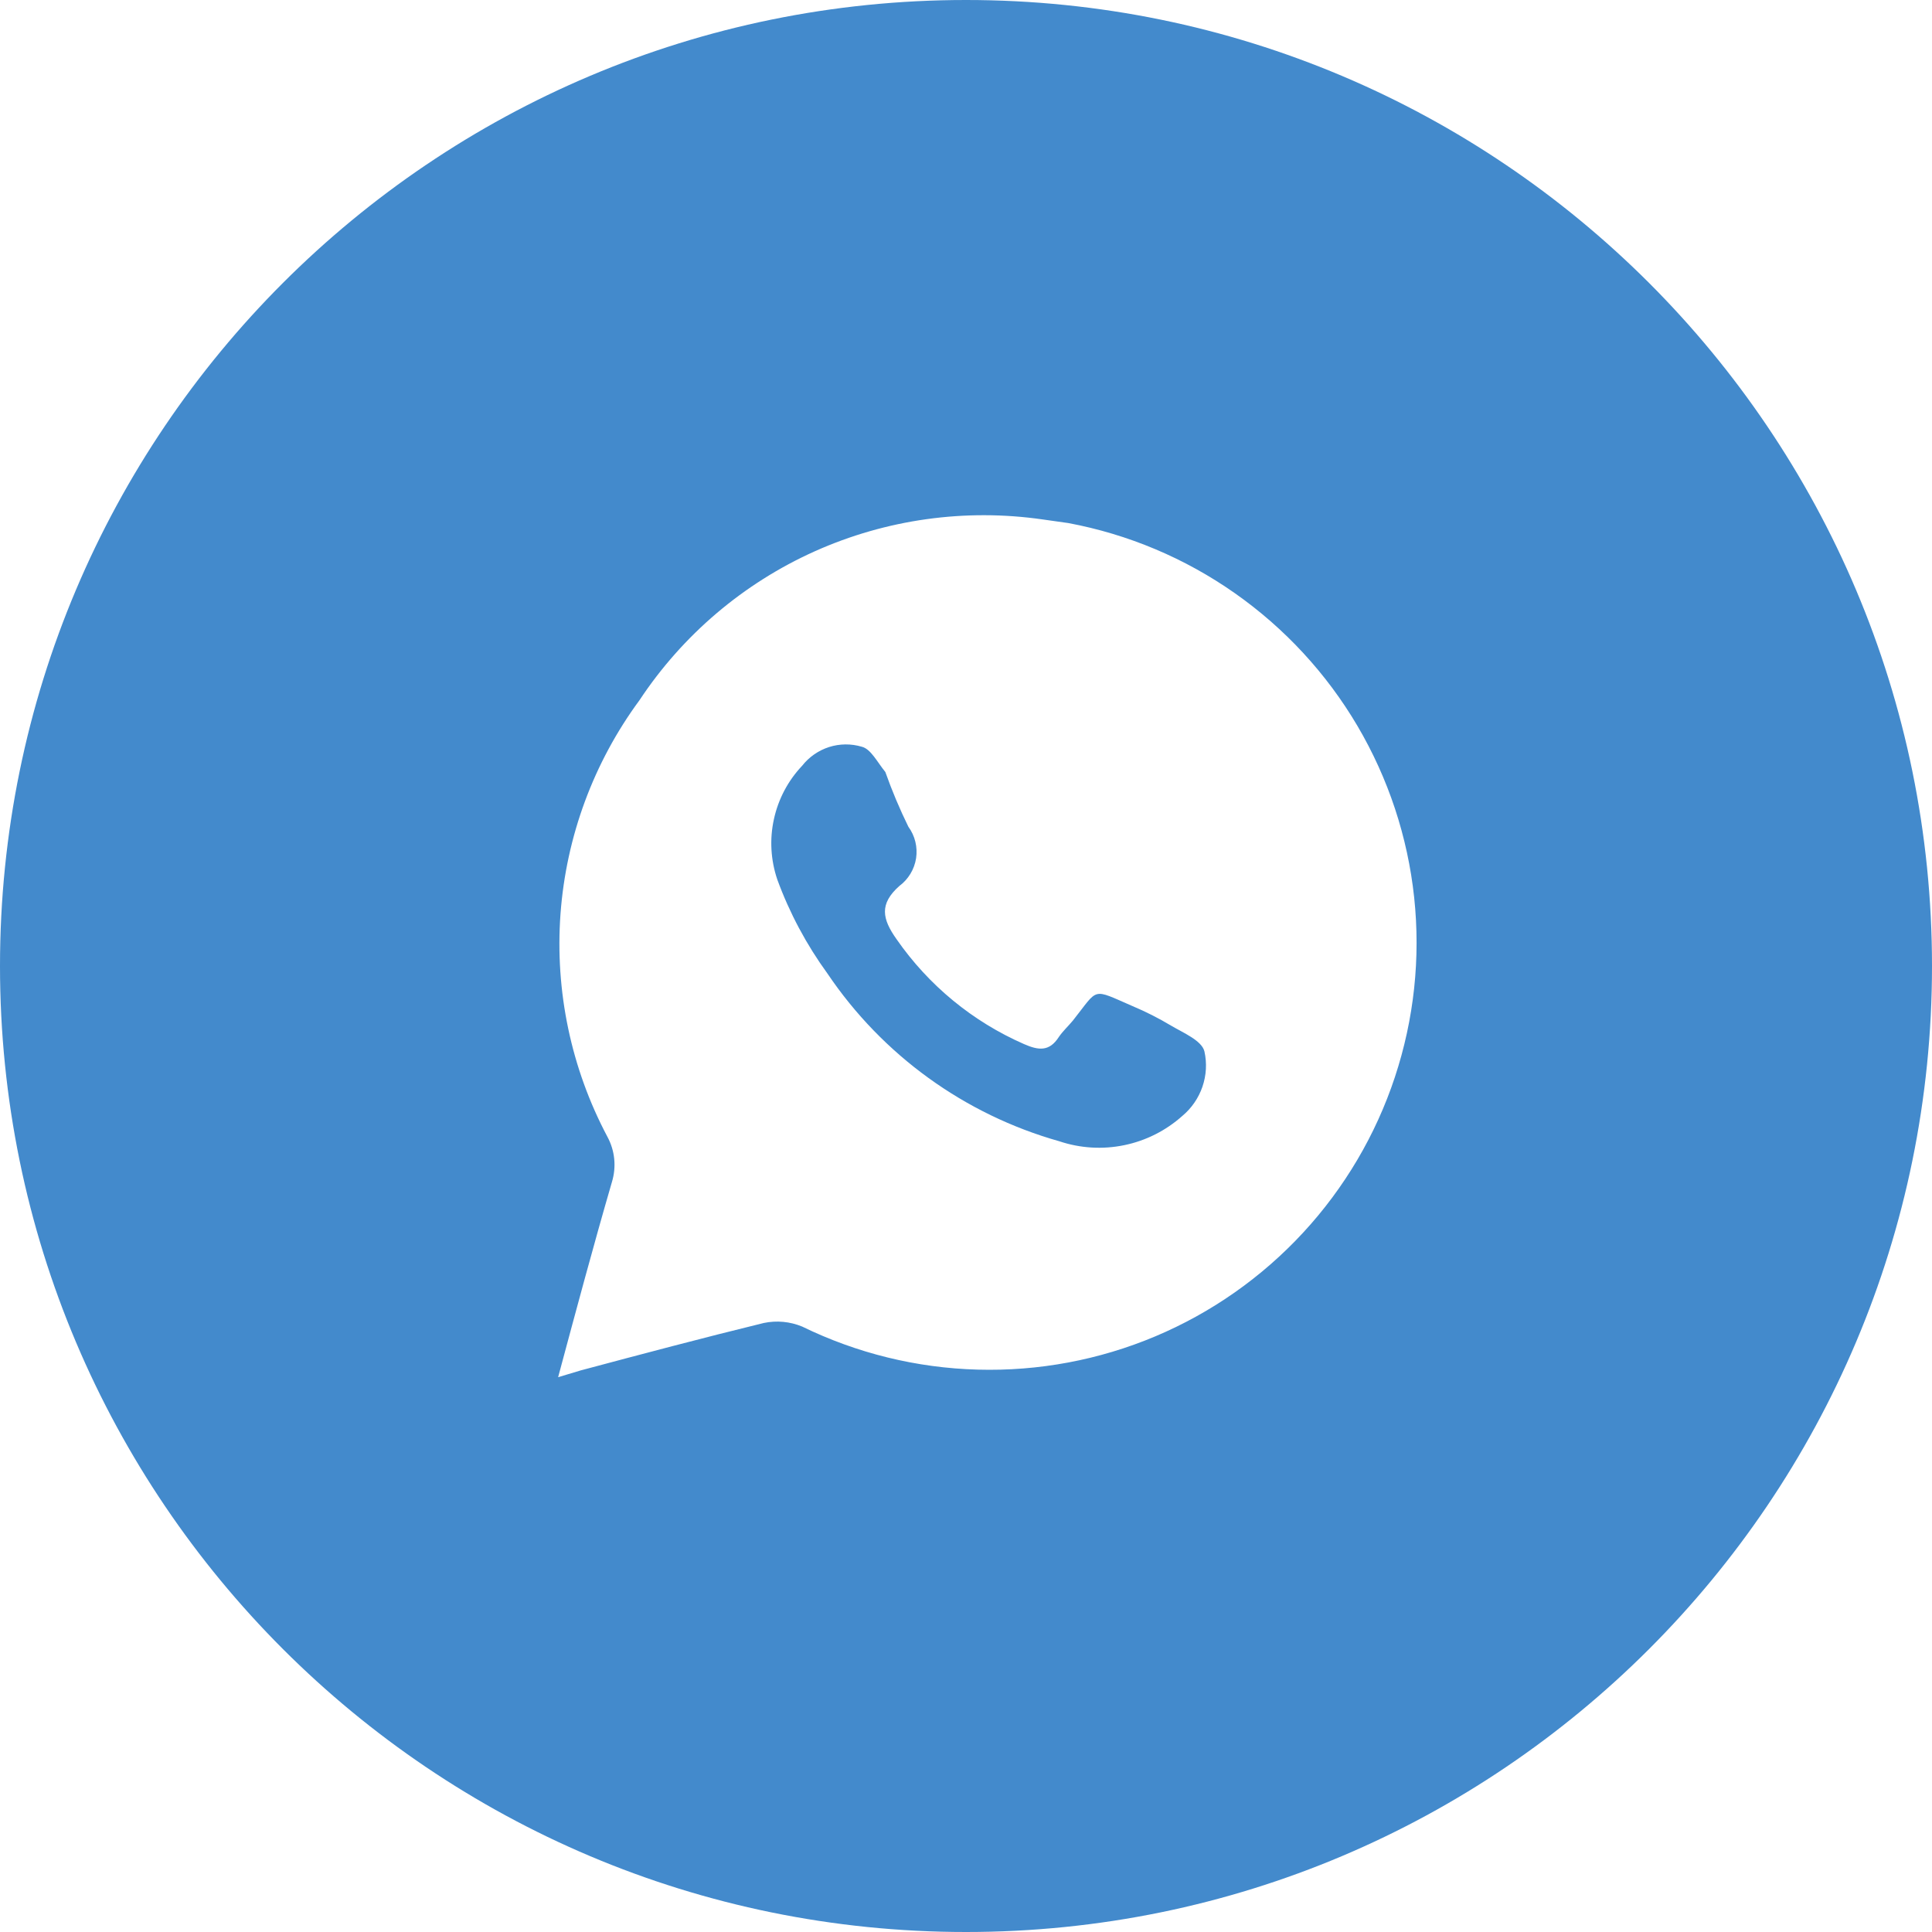 <?xml version="1.0" encoding="UTF-8"?> <svg xmlns="http://www.w3.org/2000/svg" width="35" height="35" viewBox="0 0 35 35" fill="none"><path d="M17.5 0C27.165 3.60781e-05 35 7.835 35 17.5C35 27.165 27.165 35 17.5 35C7.835 35 3.76512e-06 27.165 0 17.5C0 7.835 7.835 0 17.5 0ZM18.888 9.41C17.485 9.208 16.054 9.408 14.761 9.987C13.468 10.567 12.367 11.503 11.585 12.685C10.753 13.814 10.257 15.156 10.154 16.556C10.052 17.955 10.346 19.355 11.004 20.594C11.071 20.718 11.113 20.854 11.127 20.994C11.141 21.135 11.127 21.277 11.086 21.412C10.75 22.567 10.439 23.729 10.111 24.949L10.521 24.826C11.626 24.531 12.732 24.237 13.837 23.967C14.07 23.918 14.312 23.941 14.532 24.032C15.524 24.516 16.608 24.782 17.711 24.812C18.814 24.843 19.911 24.638 20.928 24.21C21.945 23.782 22.858 23.141 23.607 22.331C24.356 21.521 24.924 20.559 25.27 19.512C25.617 18.464 25.736 17.355 25.619 16.258C25.502 15.161 25.151 14.101 24.591 13.15C24.031 12.2 23.273 11.38 22.37 10.746C21.467 10.112 20.439 9.679 19.355 9.476L18.888 9.41ZM15.02 13.533C15.212 13.472 15.419 13.47 15.613 13.528C15.777 13.569 15.892 13.806 16.039 13.986C16.159 14.325 16.298 14.655 16.456 14.977C16.576 15.141 16.626 15.346 16.596 15.547C16.565 15.748 16.456 15.929 16.293 16.05C15.925 16.377 15.981 16.647 16.243 17.016C16.822 17.85 17.621 18.508 18.552 18.915C18.814 19.03 19.011 19.054 19.183 18.784C19.256 18.678 19.355 18.587 19.436 18.489C19.911 17.892 19.764 17.9 20.518 18.227C20.758 18.328 20.989 18.445 21.213 18.579C21.434 18.71 21.77 18.849 21.819 19.046C21.867 19.259 21.854 19.481 21.783 19.688C21.712 19.894 21.586 20.077 21.418 20.217C21.12 20.483 20.757 20.666 20.366 20.746C19.975 20.827 19.569 20.802 19.19 20.675C17.475 20.191 15.988 19.115 14.991 17.638C14.611 17.115 14.304 16.542 14.082 15.935C13.962 15.582 13.94 15.204 14.02 14.841C14.099 14.477 14.276 14.142 14.532 13.872C14.657 13.713 14.827 13.595 15.02 13.533Z" fill="#438ACC"></path></svg> 